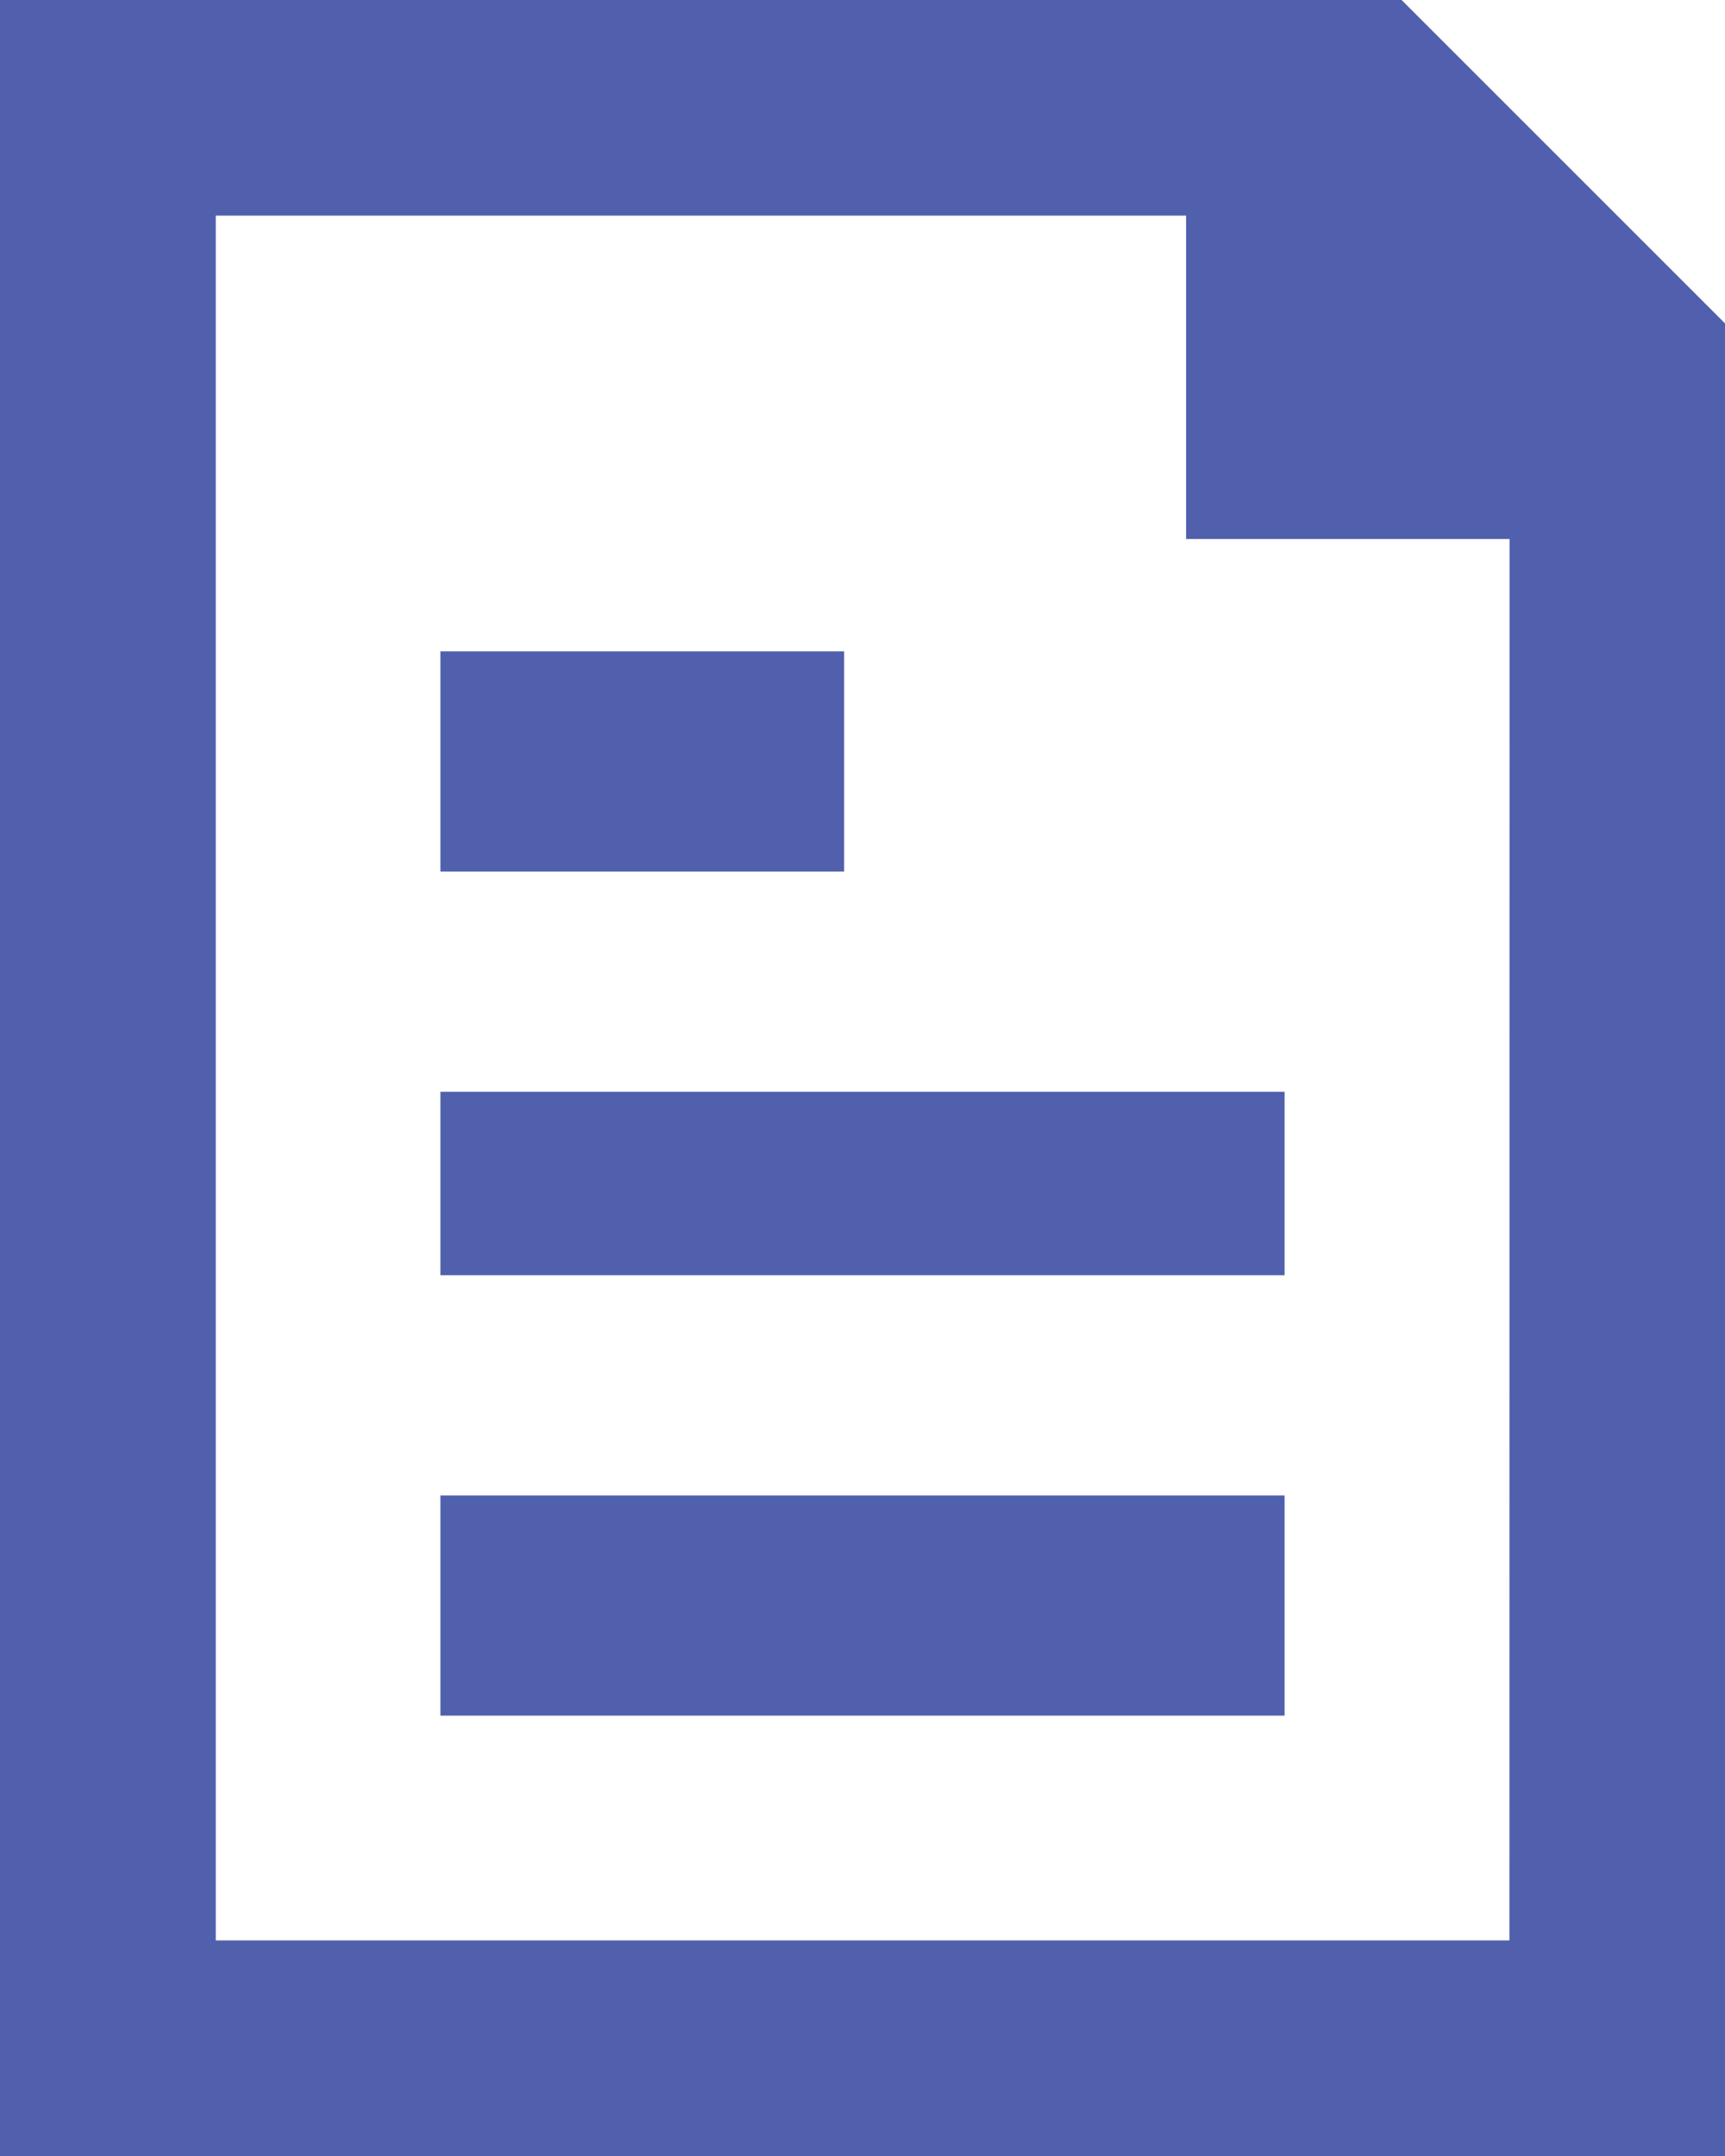 <svg xmlns="http://www.w3.org/2000/svg" width="47" height="58.75" viewBox="0 0 47 58.75">
  <g id="Group_125" data-name="Group 125" transform="translate(-324.721 -229.994)">
    <rect id="Rectangle_51" data-name="Rectangle 51" width="11" height="6" transform="translate(336.721 247.744)" fill="#5160ac"/>
    <rect id="Rectangle_52" data-name="Rectangle 52" width="23" height="5" transform="translate(336.721 259.744)" fill="#5160ac"/>
    <rect id="Rectangle_53" data-name="Rectangle 53" width="23" height="6" transform="translate(336.721 270.744)" fill="#5160ac"/>
    <path id="Path_139" data-name="Path 139" d="M362.909,229.994H324.721v58.75h47V238.806Zm2.938,52.875H330.6v-47h26.438v8.813h8.813Z" transform="translate(0 0)" fill="#5160ac"/>
  </g>
</svg>
